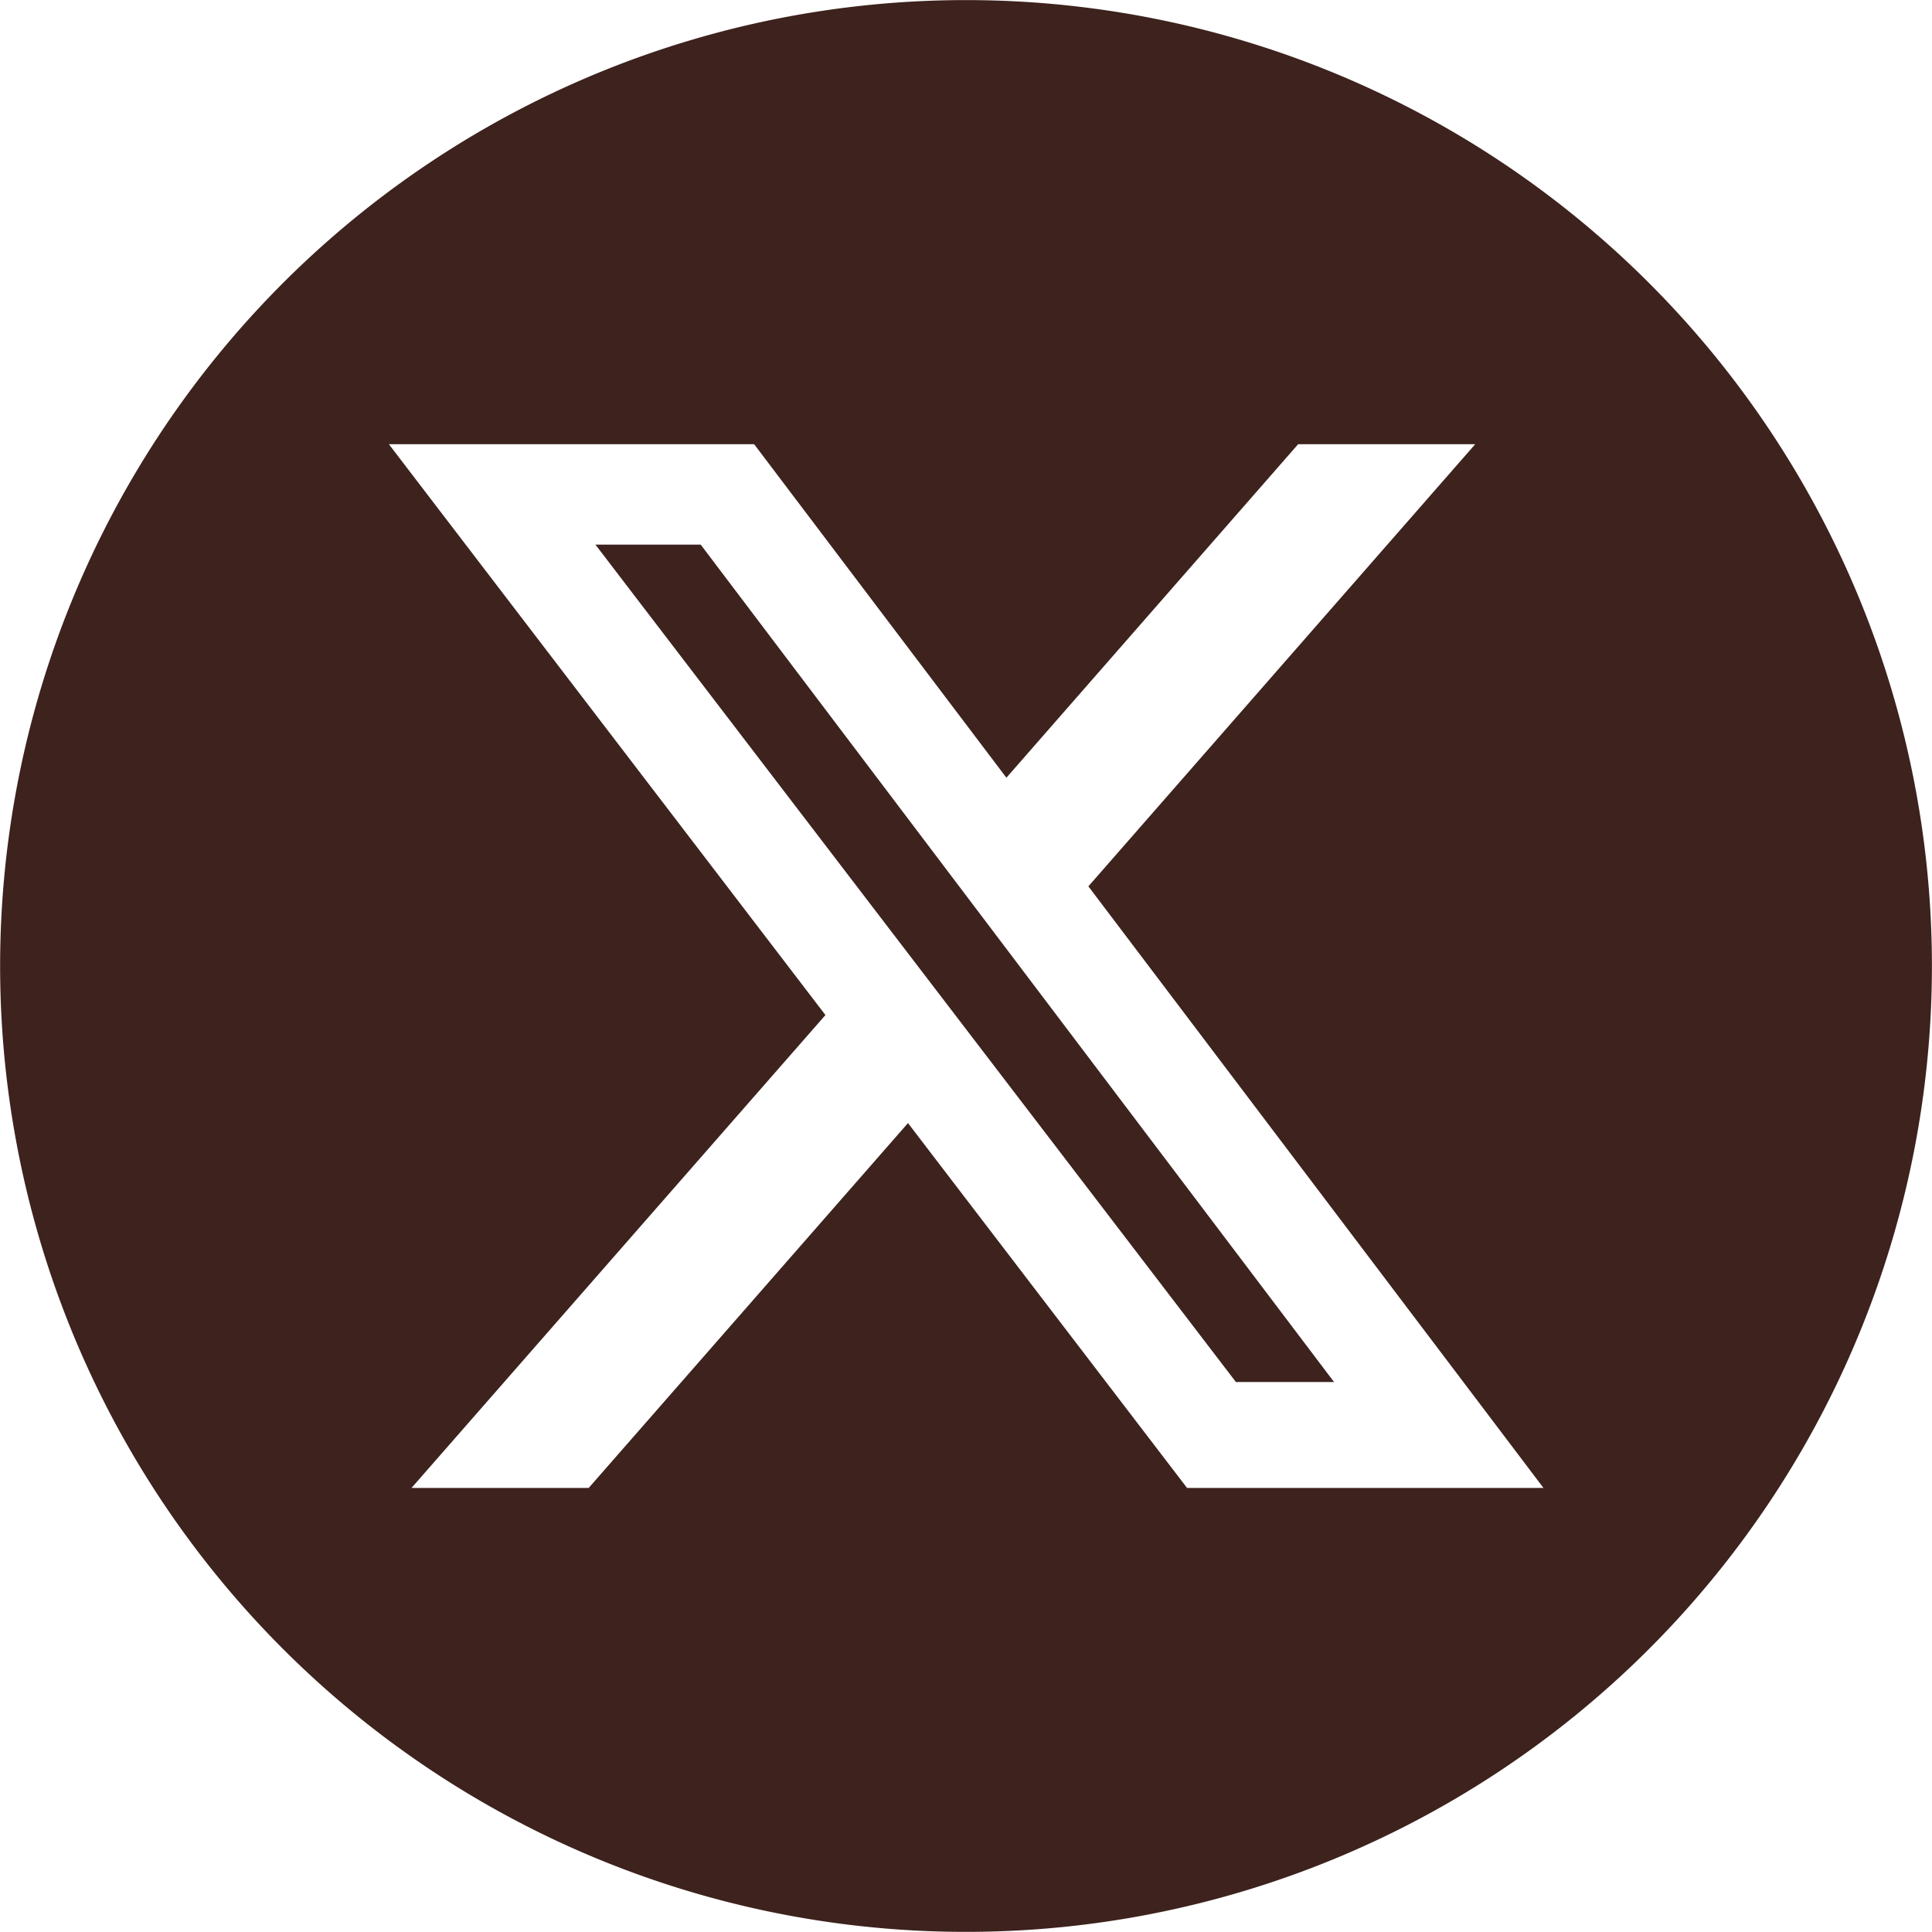<svg xmlns="http://www.w3.org/2000/svg" width="47.605" height="47.605" viewBox="0 0 47.605 47.605"><path d="M1191.274,1921.9l15.782,20.634h2.418l-15.606-20.634Zm9.132-13.417a23.8,23.8,0,1,0,23.8,23.8,23.8,23.8,0,0,0-23.8-23.8m5.447,36.662-6.877-8.991-7.868,8.991h-4.366l10.2-11.653-10.757-14.066h9l6.216,8.218,7.189-8.218h4.363l-9.532,10.895,11.214,14.824Z" transform="translate(-1176.603 -1908.481)" fill="#3D221D"/></svg>